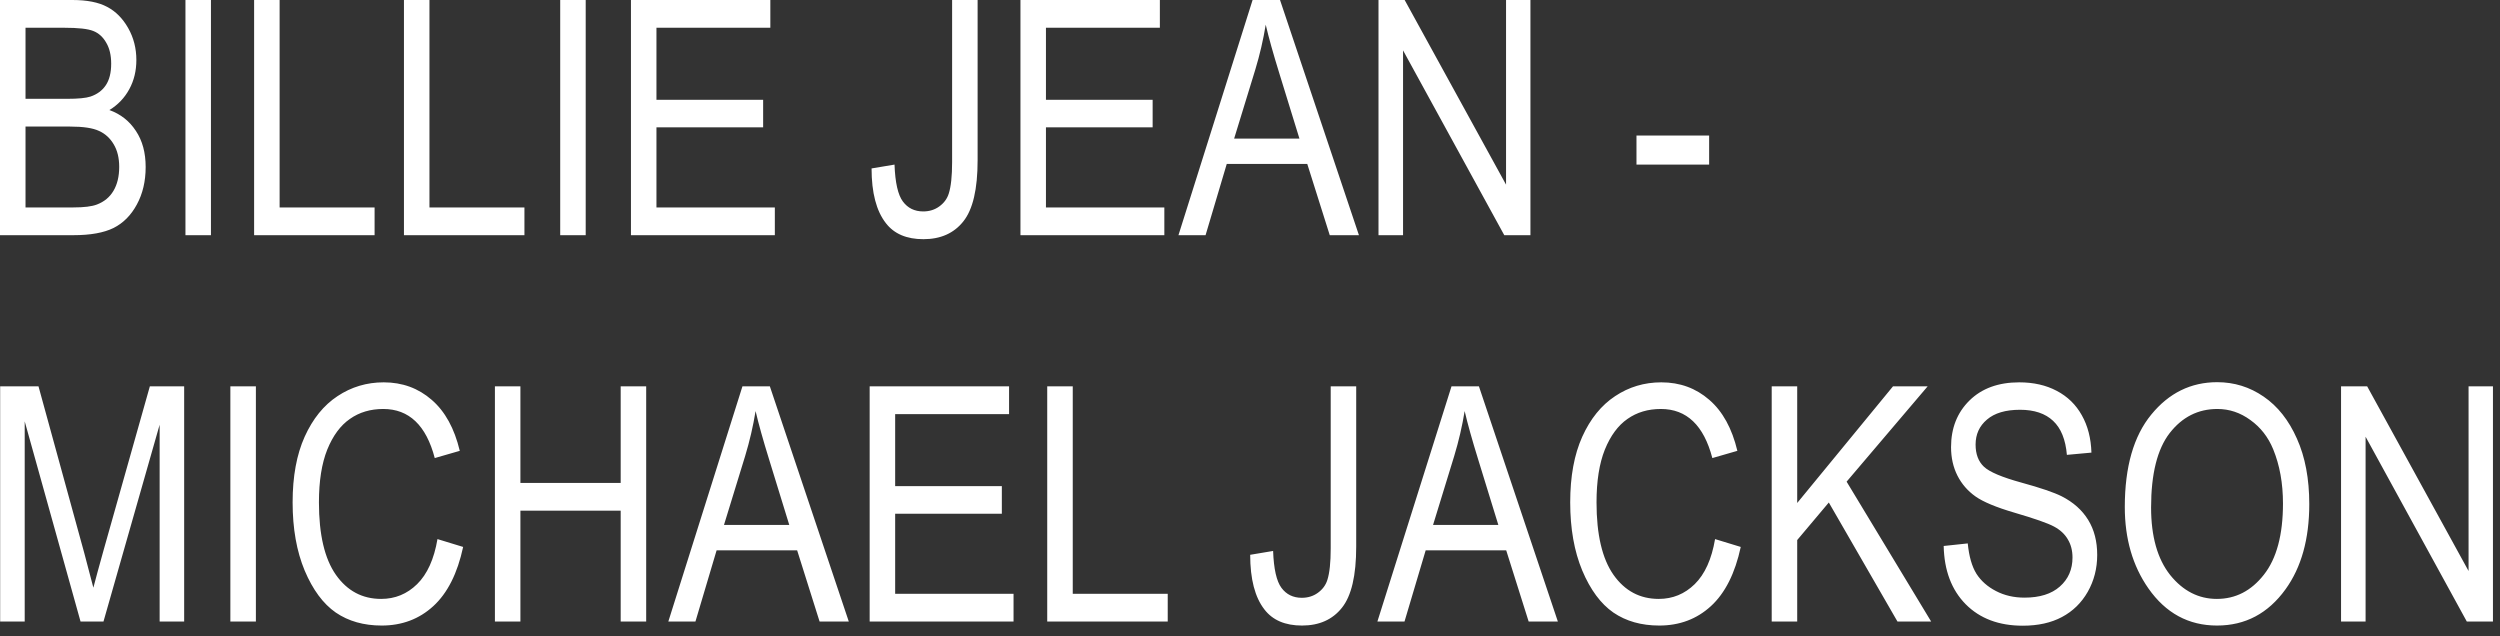 <?xml version="1.0" encoding="UTF-8"?> <svg xmlns="http://www.w3.org/2000/svg" width="110" height="28" viewBox="0 0 110 28" fill="none"><rect x="0" y="0" width="110" height="28" fill="#333333" stroke="none"/><path d="M0 10.348L0 -0L3.184 -0C3.828 -0 4.339 0.101 4.715 0.303C5.092 0.501 5.4 0.812 5.64 1.235C5.88 1.659 6 2.127 6 2.64C6 3.115 5.897 3.543 5.689 3.924C5.482 4.306 5.191 4.611 4.814 4.842C5.308 5.021 5.697 5.327 5.979 5.76C6.266 6.188 6.409 6.717 6.409 7.348C6.409 7.974 6.28 8.524 6.021 8.999C5.767 9.47 5.426 9.814 4.998 10.03C4.569 10.242 3.981 10.348 3.233 10.348H0ZM1.123 4.348H2.958C3.438 4.348 3.779 4.315 3.981 4.249C4.273 4.15 4.497 3.986 4.652 3.755C4.812 3.52 4.892 3.202 4.892 2.802C4.892 2.43 4.819 2.122 4.673 1.877C4.532 1.628 4.341 1.456 4.101 1.362C3.866 1.268 3.44 1.221 2.824 1.221H1.123L1.123 4.348ZM1.123 9.127H3.233C3.699 9.127 4.042 9.084 4.264 8.999C4.584 8.877 4.826 8.677 4.991 8.399C5.16 8.117 5.245 7.764 5.245 7.341C5.245 6.95 5.165 6.621 5.005 6.353C4.845 6.08 4.628 5.882 4.355 5.76C4.087 5.633 3.664 5.569 3.085 5.569H1.123L1.123 9.127ZM8.16 10.348L8.16 -0H9.282L9.282 10.348H8.16ZM11.181 10.348L11.181 -0H12.303L12.303 9.127H16.482V10.348H11.181ZM17.774 10.348V-0H18.896V9.127H23.075V10.348H17.774ZM24.649 10.348V-0L25.771 -0V10.348H24.649ZM27.762 10.348V-0L33.895 -0V1.221H28.884V4.39L33.578 4.39V5.604L28.884 5.604V9.127L34.093 9.127V10.348L27.762 10.348ZM38.349 7.411L39.359 7.242C39.387 8.032 39.509 8.574 39.726 8.865C39.942 9.157 40.241 9.303 40.622 9.303C40.891 9.303 41.126 9.23 41.328 9.084C41.535 8.934 41.674 8.745 41.745 8.519C41.843 8.214 41.893 7.75 41.893 7.129V-0L43.015 -0V7.051C43.015 8.322 42.806 9.218 42.387 9.741C41.973 10.263 41.387 10.524 40.629 10.524C39.891 10.524 39.34 10.289 38.978 9.818C38.559 9.282 38.349 8.479 38.349 7.411ZM44.9 10.348V-0L51.034 -0V1.221L46.022 1.221V4.39H50.716V5.604H46.022V9.127H51.231V10.348H44.9ZM51.852 10.348L55.114 -0H56.321L59.793 10.348H58.509L57.52 7.214L53.977 7.214L53.045 10.348H51.852ZM54.302 6.098L57.175 6.098L56.292 3.233C56.019 2.353 55.819 1.637 55.692 1.087C55.584 1.75 55.431 2.409 55.233 3.063L54.302 6.098ZM60.654 10.348V-0H61.805L66.266 8.124V-0H67.339V10.348H66.188L61.734 2.216V10.348H60.654ZM72.005 7.242V5.964H75.202V7.242H72.005ZM0.007 27.348L0.007 17H1.694L3.706 24.327L4.108 25.858C4.207 25.477 4.358 24.924 4.56 24.2L6.593 17H8.103V27.348H7.024L7.024 18.687L4.553 27.348H3.544L1.087 18.539L1.087 27.348H0.007ZM10.136 27.348V17H11.259V27.348H10.136ZM19.249 23.72L20.378 24.065C20.129 25.228 19.691 26.096 19.065 26.67C18.444 27.239 17.687 27.524 16.793 27.524C16.007 27.524 15.334 27.334 14.774 26.952C14.219 26.567 13.762 25.95 13.405 25.103C13.052 24.256 12.875 23.256 12.875 22.103C12.875 20.964 13.052 20.002 13.405 19.216C13.762 18.426 14.244 17.83 14.851 17.43C15.459 17.026 16.136 16.823 16.884 16.823C17.703 16.823 18.407 17.08 18.995 17.593C19.583 18.101 19.995 18.849 20.23 19.837L19.129 20.155C18.753 18.715 17.997 17.995 16.863 17.995C16.299 17.995 15.809 18.141 15.395 18.433C14.981 18.72 14.649 19.169 14.4 19.781C14.155 20.393 14.033 21.167 14.033 22.103C14.033 23.52 14.282 24.583 14.781 25.294C15.28 26 15.943 26.352 16.771 26.352C17.383 26.352 17.91 26.136 18.352 25.703C18.799 25.265 19.098 24.604 19.249 23.72ZM21.776 27.348L21.776 17L22.898 17L22.898 21.249H27.31L27.31 17H28.432L28.432 27.348H27.31V22.47H22.898V27.348L21.776 27.348ZM29.406 27.348L32.667 17H33.874L37.347 27.348H36.062L35.074 24.214H31.531L30.599 27.348H29.406ZM31.855 23.098H34.728L33.846 20.233C33.573 19.353 33.373 18.637 33.246 18.087C33.138 18.75 32.985 19.409 32.787 20.063L31.855 23.098ZM38.265 27.348V17H44.399V18.221H39.387V21.39H44.081V22.604H39.387V26.127H44.596V27.348H38.265ZM46.078 27.348V17H47.201V26.127H51.38V27.348H46.078ZM55.008 24.411L56.017 24.242C56.045 25.032 56.167 25.574 56.384 25.865C56.6 26.157 56.899 26.303 57.28 26.303C57.549 26.303 57.784 26.23 57.986 26.084C58.193 25.934 58.332 25.745 58.403 25.52C58.502 25.214 58.551 24.75 58.551 24.129V17H59.673V24.051C59.673 25.322 59.464 26.218 59.045 26.741C58.631 27.263 58.045 27.524 57.288 27.524C56.549 27.524 55.998 27.289 55.636 26.818C55.217 26.282 55.008 25.48 55.008 24.411ZM60.605 27.348L63.866 17H65.073L68.546 27.348L67.261 27.348L66.273 24.214H62.73L61.798 27.348H60.605ZM63.054 23.098H65.927L65.045 20.233C64.772 19.353 64.572 18.637 64.445 18.087C64.337 18.75 64.184 19.409 63.986 20.063L63.054 23.098ZM75.463 23.72L76.593 24.065C76.343 25.228 75.906 26.096 75.28 26.67C74.659 27.239 73.901 27.524 73.007 27.524C72.221 27.524 71.548 27.334 70.988 26.952C70.433 26.567 69.976 25.95 69.619 25.103C69.266 24.256 69.089 23.256 69.089 22.103C69.089 20.964 69.266 20.002 69.619 19.216C69.976 18.426 70.459 17.83 71.066 17.43C71.673 17.026 72.35 16.823 73.099 16.823C73.917 16.823 74.621 17.08 75.209 17.593C75.797 18.101 76.209 18.849 76.444 19.837L75.343 20.155C74.967 18.715 74.212 17.995 73.078 17.995C72.513 17.995 72.023 18.141 71.609 18.433C71.195 18.72 70.863 19.169 70.614 19.781C70.369 20.393 70.247 21.167 70.247 22.103C70.247 23.52 70.496 24.583 70.995 25.294C71.494 26 72.157 26.352 72.986 26.352C73.597 26.352 74.124 26.136 74.567 25.703C75.014 25.265 75.313 24.604 75.463 23.72ZM77.955 27.348V17H79.077V22.131L83.291 17H84.816L81.251 21.193L84.971 27.348H83.489L80.468 22.11L79.077 23.762V27.348H77.955ZM85.522 24.023L86.581 23.91C86.637 24.48 86.764 24.924 86.962 25.244C87.164 25.559 87.451 25.814 87.823 26.006C88.195 26.2 88.613 26.296 89.079 26.296C89.747 26.296 90.265 26.134 90.632 25.809C91.004 25.48 91.19 25.054 91.19 24.531C91.19 24.225 91.121 23.959 90.985 23.734C90.853 23.503 90.651 23.315 90.378 23.169C90.11 23.023 89.526 22.818 88.627 22.555C87.828 22.32 87.258 22.082 86.919 21.842C86.581 21.602 86.317 21.299 86.129 20.931C85.941 20.56 85.846 20.141 85.846 19.675C85.846 18.837 86.117 18.153 86.658 17.621C87.199 17.089 87.929 16.823 88.846 16.823C89.477 16.823 90.027 16.948 90.498 17.198C90.973 17.447 91.34 17.805 91.599 18.27C91.863 18.736 92.004 19.284 92.023 19.915L90.943 20.014C90.886 19.341 90.684 18.842 90.336 18.517C89.992 18.193 89.507 18.03 88.882 18.03C88.246 18.03 87.762 18.174 87.427 18.461C87.093 18.743 86.926 19.11 86.926 19.562C86.926 19.981 87.049 20.306 87.293 20.536C87.538 20.767 88.089 21 88.945 21.235C89.783 21.465 90.371 21.666 90.71 21.835C91.227 22.098 91.618 22.447 91.882 22.88C92.145 23.308 92.277 23.821 92.277 24.418C92.277 25.011 92.138 25.552 91.86 26.042C91.583 26.526 91.204 26.896 90.724 27.15C90.249 27.404 89.674 27.531 89.002 27.531C87.952 27.531 87.115 27.216 86.489 26.585C85.868 25.955 85.545 25.101 85.522 24.023ZM93.491 22.308C93.491 20.543 93.879 19.188 94.656 18.242C95.432 17.292 96.399 16.816 97.557 16.816C98.305 16.816 98.987 17.028 99.603 17.452C100.22 17.875 100.707 18.491 101.065 19.301C101.427 20.106 101.608 21.066 101.608 22.181C101.608 23.715 101.26 24.964 100.563 25.929C99.796 26.992 98.792 27.524 97.549 27.524C96.298 27.524 95.291 26.978 94.528 25.887C93.837 24.898 93.491 23.705 93.491 22.308ZM94.648 22.329C94.648 23.604 94.928 24.595 95.488 25.301C96.053 26.002 96.738 26.352 97.542 26.352C98.366 26.352 99.055 25.997 99.611 25.287C100.171 24.576 100.451 23.531 100.451 22.153C100.451 21.263 100.307 20.468 100.02 19.767C99.799 19.23 99.465 18.802 99.018 18.482C98.575 18.157 98.091 17.995 97.564 17.995C96.717 17.995 96.018 18.348 95.467 19.054C94.921 19.76 94.648 20.851 94.648 22.329ZM103.006 27.348V17H104.156L108.617 25.124V17H109.69V27.348H108.54L104.086 19.216V27.348H103.006Z" fill="white"></path></svg> 